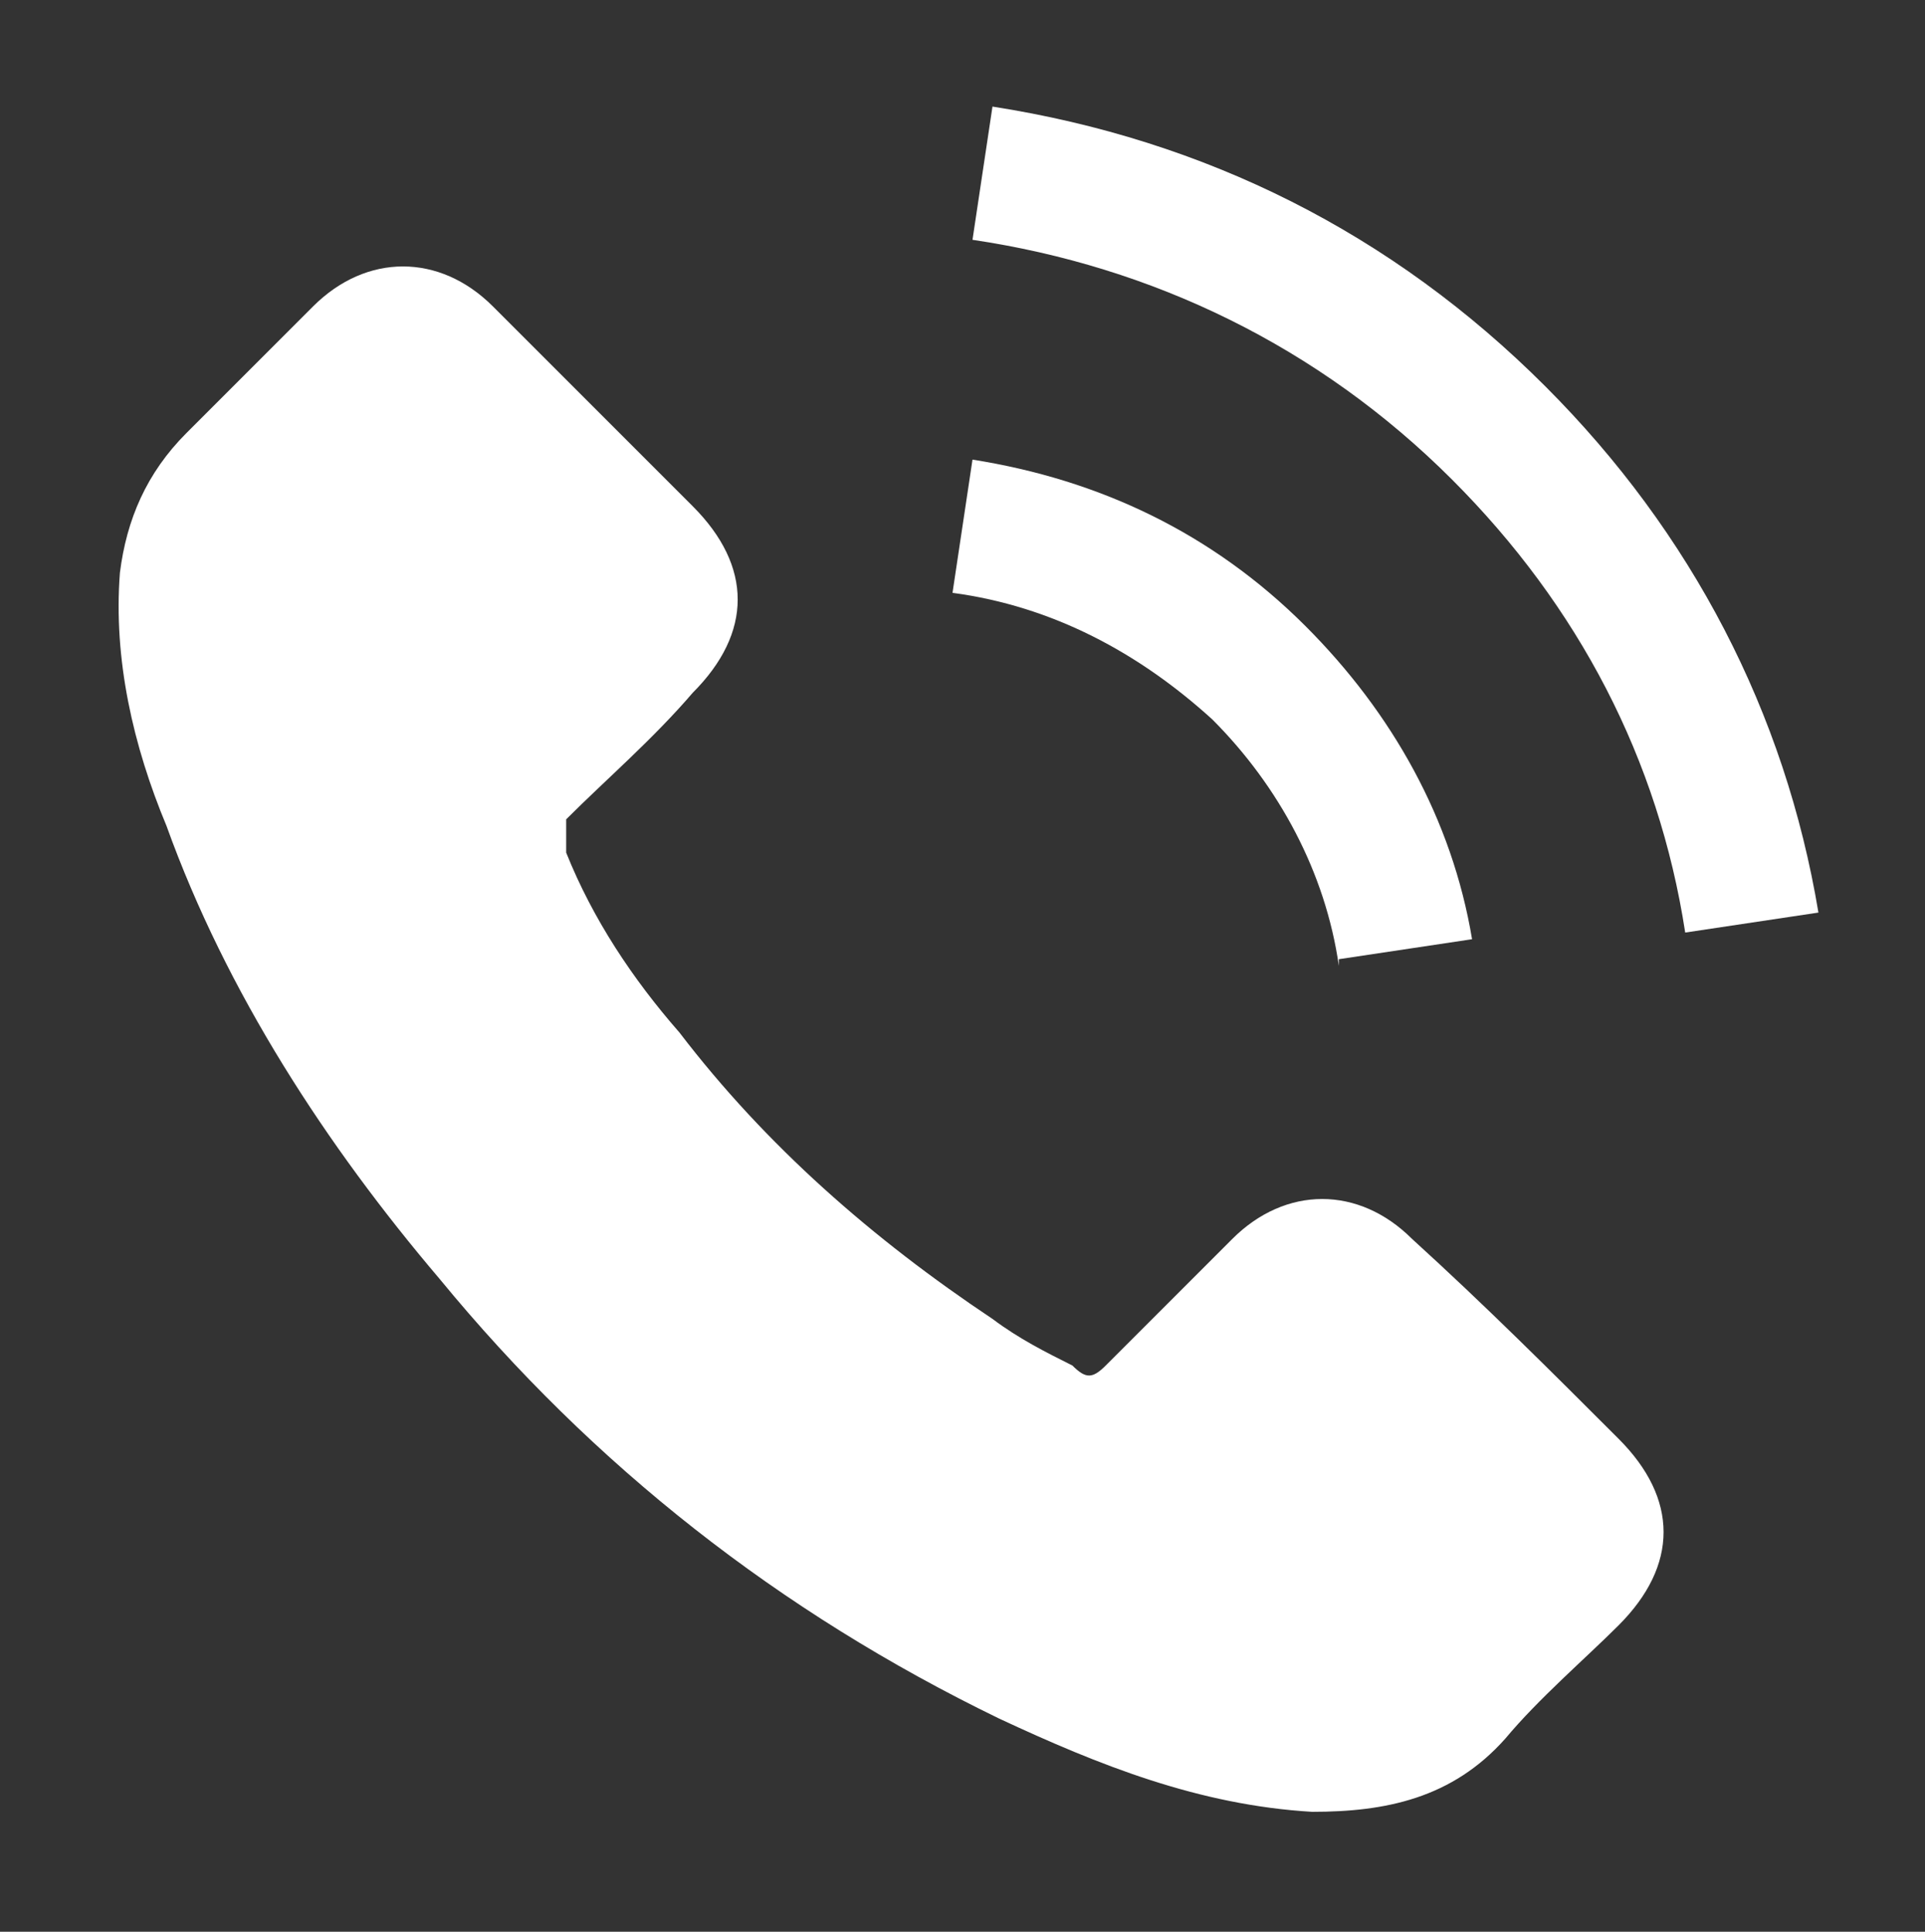 <?xml version="1.0" encoding="UTF-8"?>
<svg xmlns="http://www.w3.org/2000/svg" version="1.1" viewBox="0 0 28.9 29">
  <rect x="0" y="0" width="28.9" height="29" fill="#333333" stroke="none"/>
  <defs>
    <style>
      .cls-1 {
        fill: #ffffff;
      }
    </style>
  </defs>
  <!-- Generator: Adobe Illustrator 28.6.0, SVG Export Plug-In . SVG Version: 1.2.0 Build 709)  -->
  <g>
    <g id="Layer_1">
      <g>
        <path class="cls-1" d="M21.2,18.6c-.8-.8-1.9-.8-2.7,0-.6.6-1.3,1.3-1.9,1.9-.2.2-.3.2-.5,0-.4-.2-.8-.4-1.2-.7-1.8-1.2-3.4-2.6-4.7-4.3-.7-.8-1.3-1.7-1.7-2.7,0-.2,0-.3,0-.5.6-.6,1.3-1.2,1.9-1.9.9-.9.9-1.9,0-2.8-.5-.5-1-1-1.5-1.5-.5-.5-1-1-1.5-1.5-.8-.8-1.9-.8-2.7,0-.6.6-1.3,1.3-1.9,1.9-.6.6-.9,1.3-1,2.1-.1,1.3.2,2.6.7,3.8.9,2.5,2.4,4.8,4.1,6.8,2.3,2.8,5.1,5,8.4,6.6,1.5.7,3,1.3,4.7,1.4,1.1,0,2.1-.2,2.9-1.1.5-.6,1.2-1.2,1.7-1.7.9-.9.9-1.9,0-2.8-1-1-2-2-3.1-3Z"/>
        <path class="cls-1" d="M20.1,14.4l2-.3c-.3-1.8-1.2-3.4-2.5-4.7-1.4-1.4-3.1-2.2-5-2.5l-.3,2c1.5.2,2.8.9,3.9,1.9,1,1,1.7,2.3,1.9,3.7Z"/>
        <path class="cls-1" d="M23.2,5.8c-2.3-2.3-5.1-3.7-8.3-4.2l-.3,2c2.7.4,5.2,1.6,7.2,3.6,1.9,1.9,3.1,4.2,3.5,6.8l2-.3c-.5-3-1.9-5.7-4.1-7.9Z"/>
      </g>
    </g>
  </g>
</svg>